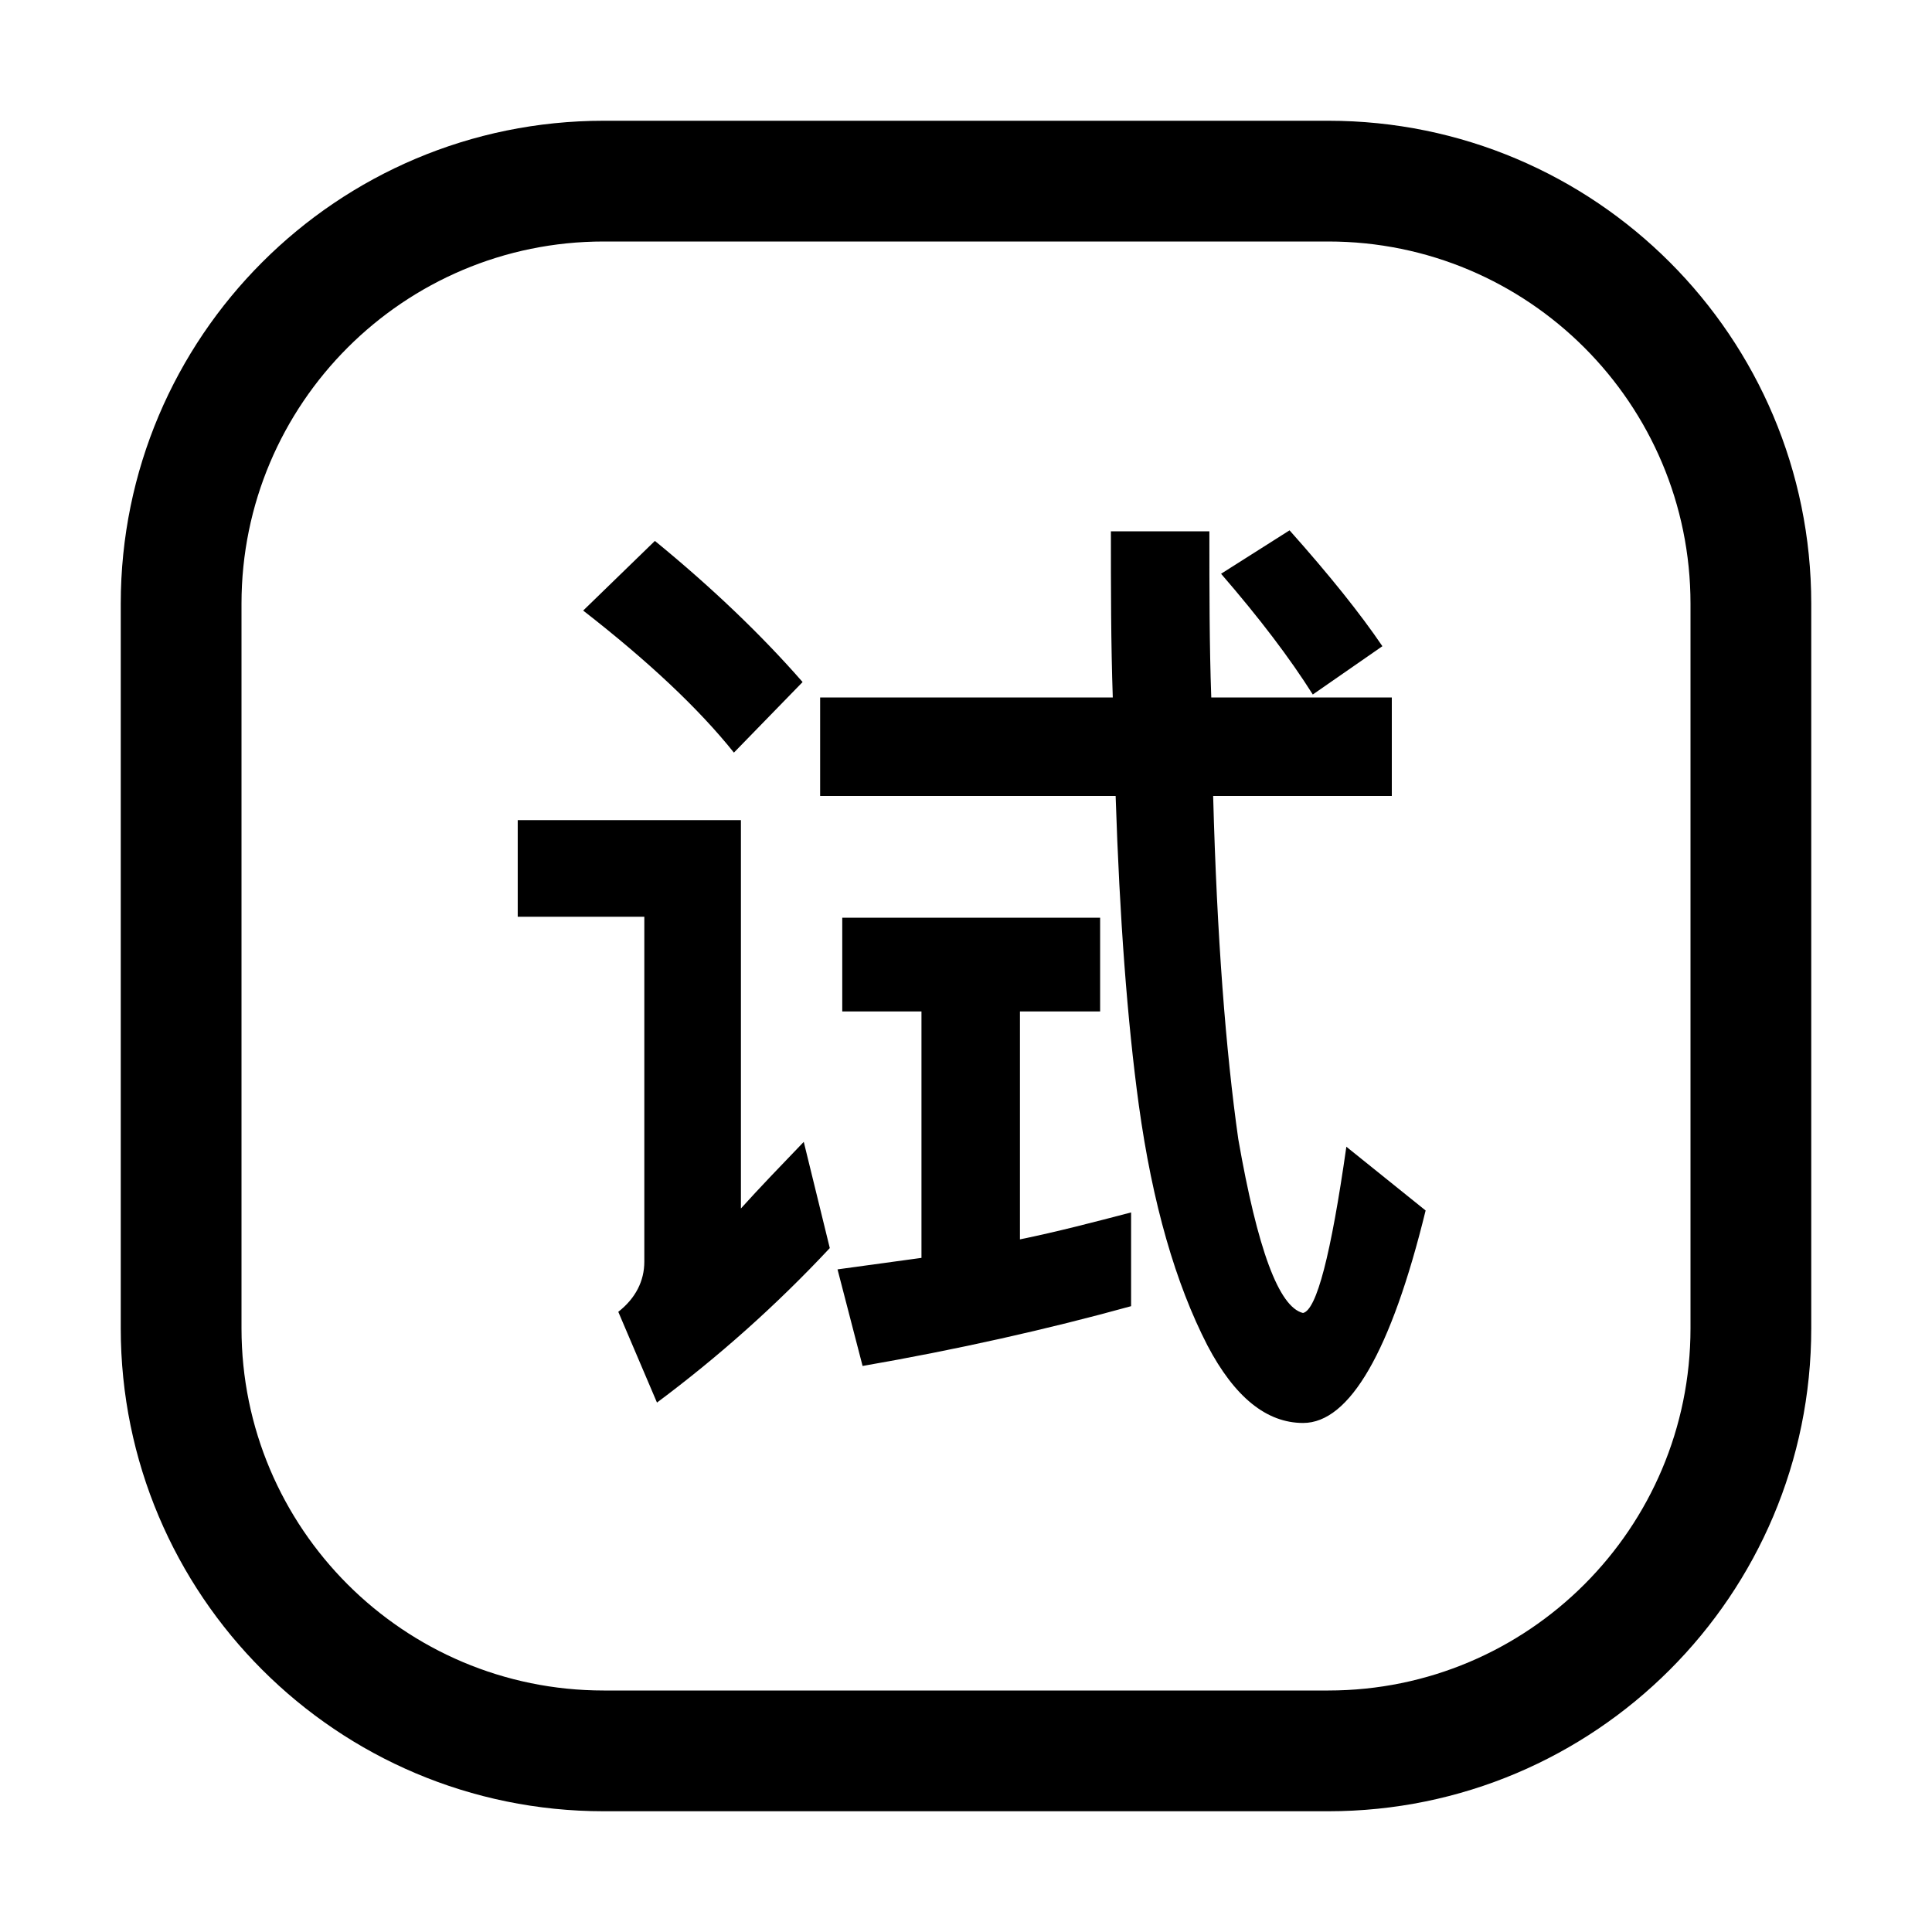 <svg width="40" height="40" viewBox="0 0 40 40" fill="none" xmlns="http://www.w3.org/2000/svg">
<path d="M10.719 16.98H15.34V25.02C15.738 24.578 16.18 24.121 16.641 23.641L17.18 25.84C16.059 27.039 14.859 28.102 13.602 29.039L12.801 27.16C13.16 26.879 13.34 26.52 13.34 26.121V18.98H10.719V16.98ZM13.559 11.199C14.758 12.18 15.777 13.16 16.617 14.121L15.195 15.582C14.457 14.66 13.414 13.684 12.074 12.641L13.559 11.199ZM26.699 10.98C27.52 11.902 28.16 12.699 28.621 13.379L27.18 14.379C26.699 13.617 26.078 12.801 25.281 11.879L26.699 10.98ZM26.98 29.461C26.219 29.461 25.559 28.922 25 27.859C24.34 26.578 23.859 24.918 23.578 22.879C23.34 21.141 23.18 19 23.098 16.48H16.98V14.441H23.039C23 13.32 23 12.18 23 11H25.039C25.039 12.219 25.039 13.359 25.078 14.441H28.816V16.48H25.117C25.195 19.402 25.379 21.762 25.637 23.582C26.035 25.863 26.477 27.062 26.977 27.184C27.258 27.125 27.555 25.984 27.875 23.742L29.516 25.062C28.801 27.98 27.941 29.461 26.98 29.461ZM19.078 20.941H17.438V19H22.777V20.941H21.117V25.66C21.898 25.5 22.656 25.301 23.418 25.102V27.043C21.68 27.523 19.816 27.941 17.859 28.281L17.34 26.281L19.078 26.043V20.941ZM12.5 2.5H27.5C33.023 2.5 37.5 6.977 37.5 12.5V27.5C37.5 33.023 33.023 37.5 27.5 37.5H12.5C6.977 37.5 2.5 33.023 2.5 27.5V12.5C2.5 6.977 6.977 2.5 12.5 2.5ZM12.5 5C8.359 5 5 8.359 5 12.5V27.5C5 31.641 8.359 35 12.5 35H27.5C31.641 35 35 31.641 35 27.5V12.5C35 8.359 31.641 5 27.5 5H12.5Z" fill="black"/>
</svg>
